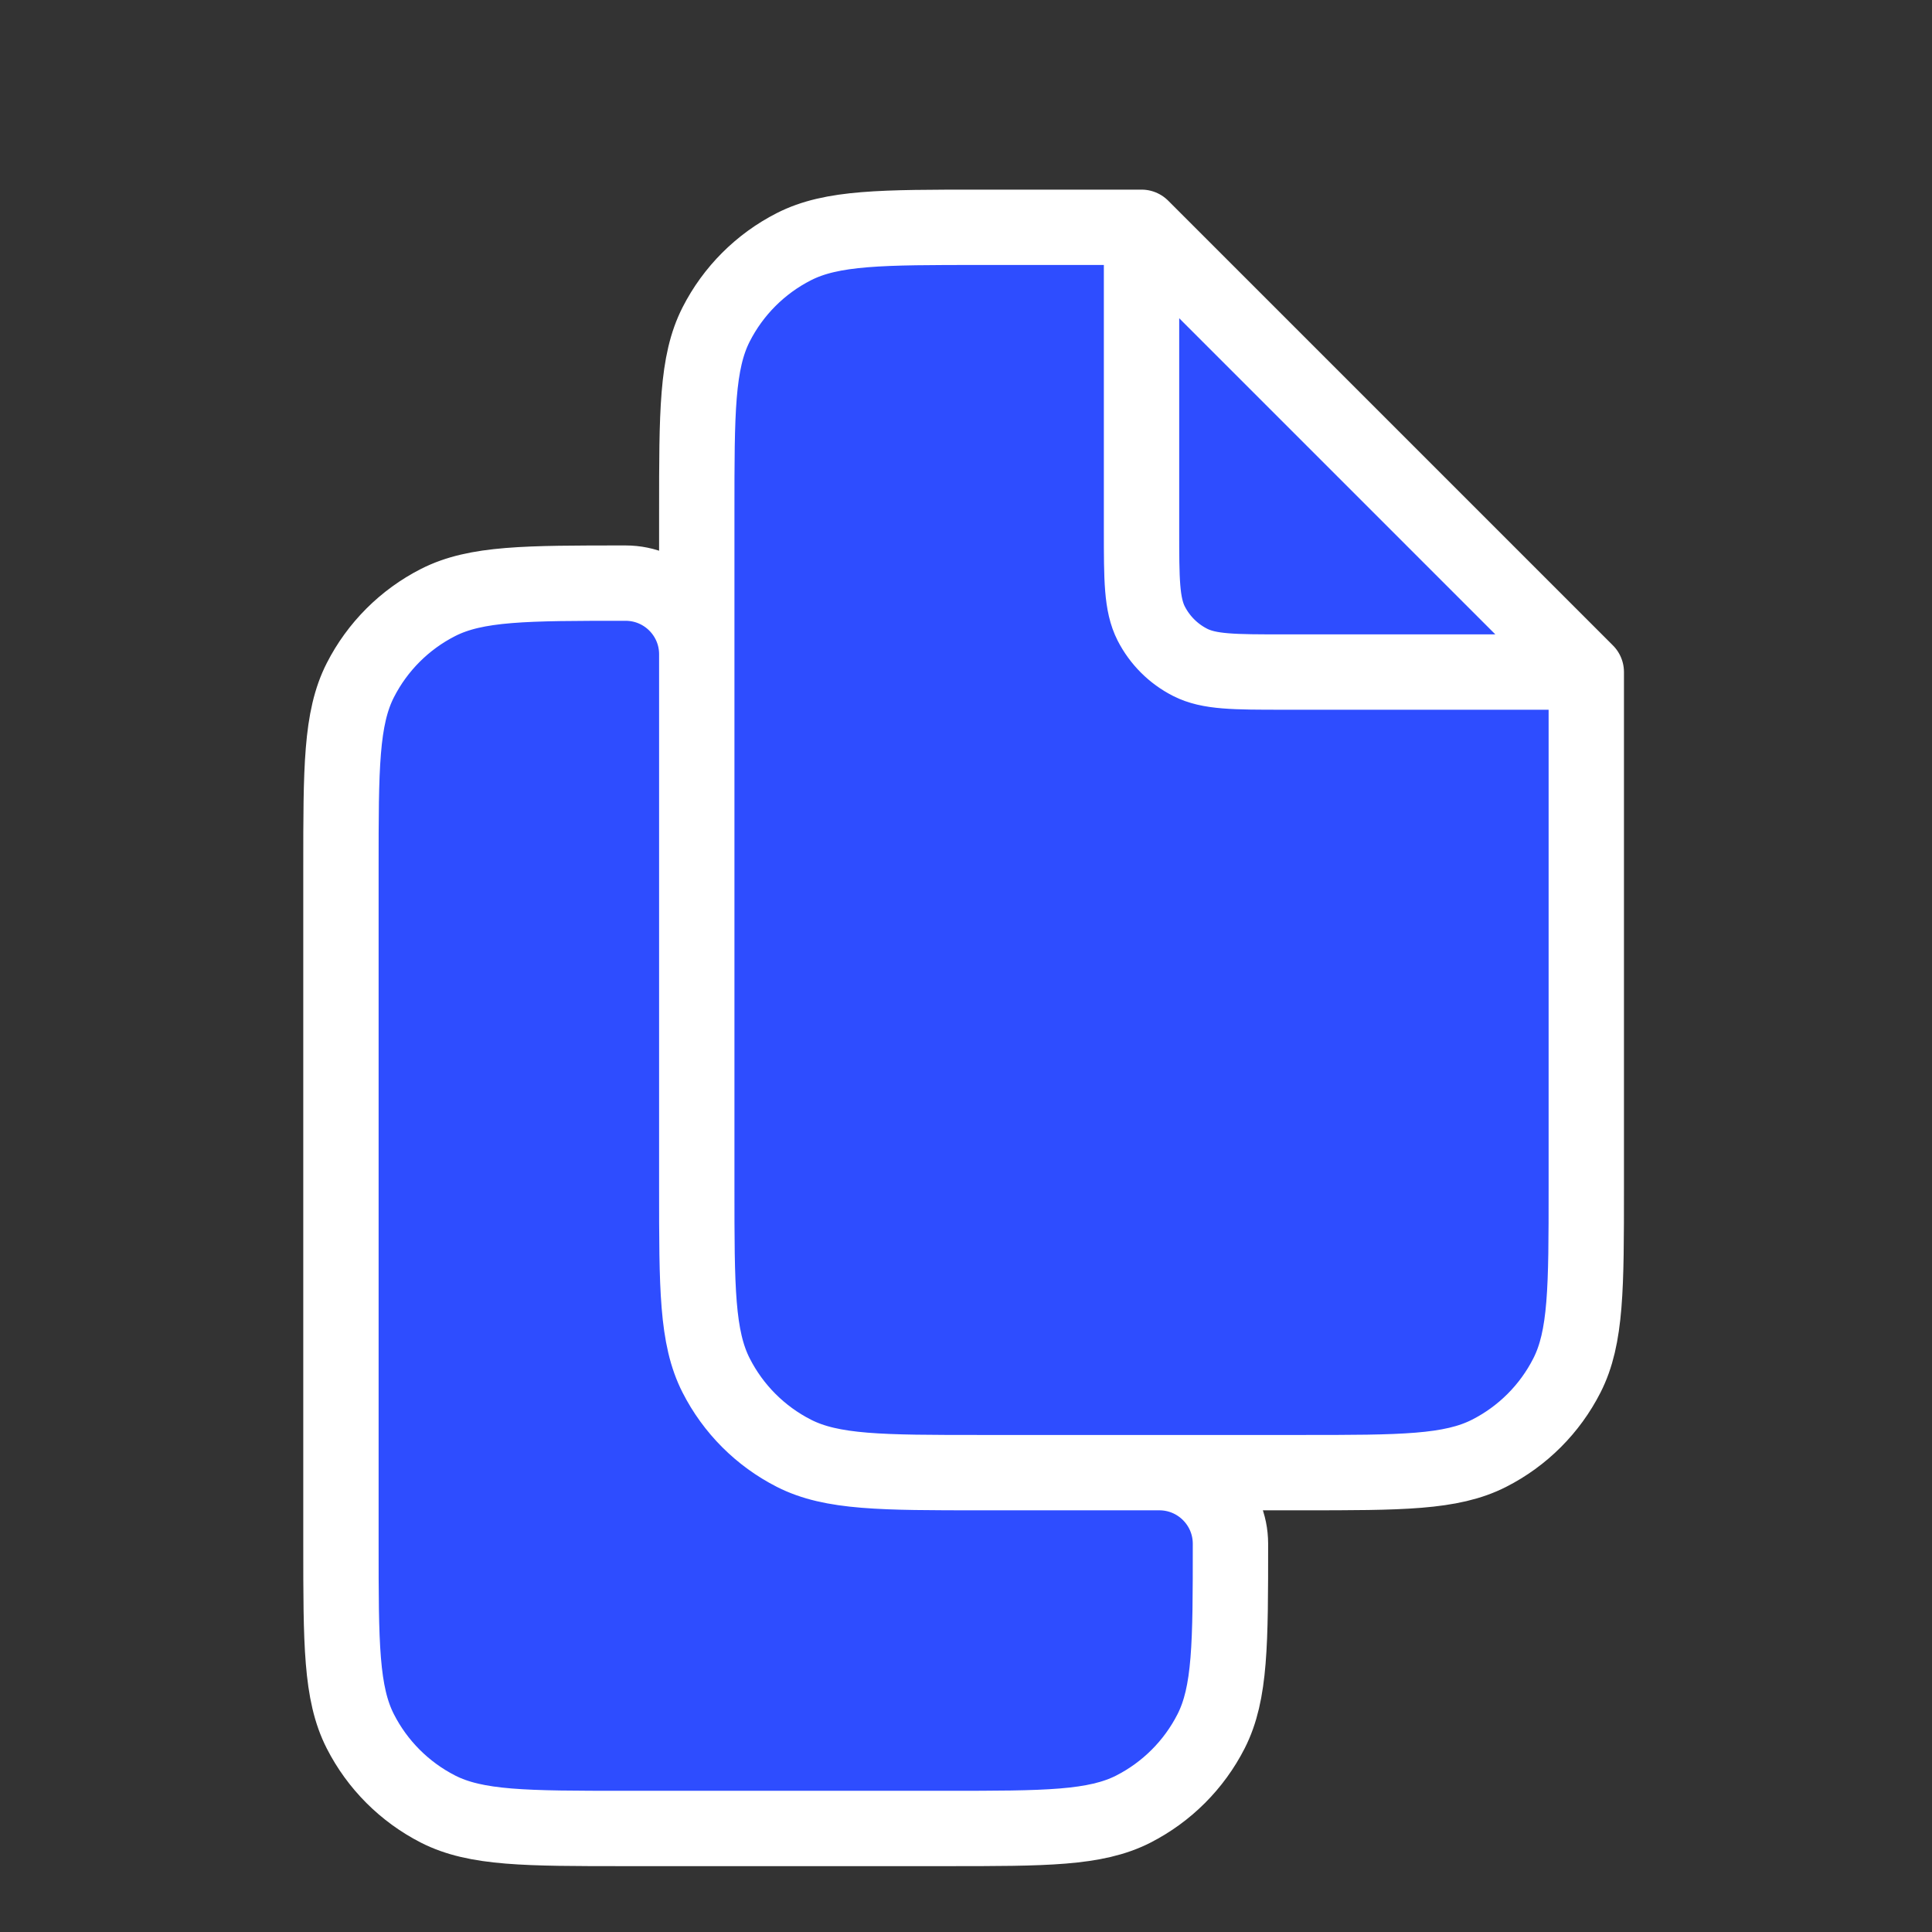 <?xml version="1.0" encoding="UTF-8"?> <svg xmlns="http://www.w3.org/2000/svg" width="34" height="34" viewBox="0 0 34 34" fill="none"><rect x="0" y="0" width="34" height="34" fill="#333333" stroke="none"/> <path d="M27.916 20.907V11.827L20.089 4H17.271C15.518 4 14.641 4 13.971 4.341C13.382 4.641 12.903 5.12 12.603 5.709C12.262 6.379 12.262 7.256 12.262 9.009V20.907C12.262 22.66 12.262 23.537 12.603 24.206C12.903 24.796 13.382 25.275 13.971 25.575C14.641 25.916 15.518 25.916 17.271 25.916H22.907C24.66 25.916 25.537 25.916 26.206 25.575C26.796 25.275 27.275 24.796 27.575 24.206C27.916 23.537 27.916 22.66 27.916 20.907Z" fill="#2E4DFF"></path> <path d="M11.009 32.178H16.645C18.398 32.178 19.275 32.178 19.945 31.837C20.534 31.536 21.013 31.057 21.313 30.468C21.654 29.799 21.654 28.922 21.654 27.168C21.654 26.477 21.094 25.916 20.402 25.916H17.271C15.518 25.916 14.641 25.916 13.971 25.575C13.382 25.275 12.903 24.796 12.603 24.206C12.262 23.537 12.262 22.66 12.262 20.907V11.514C12.262 10.822 11.701 10.262 11.009 10.262C9.256 10.262 8.379 10.262 7.709 10.603C7.12 10.903 6.641 11.382 6.341 11.971C6 12.641 6 13.518 6 15.271V27.168C6 28.922 6 29.799 6.341 30.468C6.641 31.057 7.12 31.536 7.709 31.837C8.379 32.178 9.256 32.178 11.009 32.178Z" fill="#2E4DFF"></path> <path d="M27.916 11.827V20.907C27.916 22.66 27.916 23.537 27.575 24.206C27.275 24.796 26.796 25.275 26.206 25.575C25.537 25.916 24.66 25.916 22.907 25.916H17.271M27.916 11.827L20.089 4M27.916 11.827H22.594C21.717 11.827 21.279 11.827 20.944 11.656C20.649 11.506 20.41 11.267 20.259 10.972C20.089 10.637 20.089 10.199 20.089 9.322V4M17.271 25.916C15.518 25.916 14.641 25.916 13.971 25.575C13.382 25.275 12.903 24.796 12.603 24.206C12.262 23.537 12.262 22.66 12.262 20.907M17.271 25.916H20.402C21.094 25.916 21.654 26.477 21.654 27.168C21.654 28.922 21.654 29.799 21.313 30.468C21.013 31.057 20.534 31.536 19.945 31.837C19.275 32.178 18.398 32.178 16.645 32.178H11.009C9.256 32.178 8.379 32.178 7.709 31.837C7.12 31.536 6.641 31.057 6.341 30.468C6 29.799 6 28.922 6 27.168V15.271C6 13.518 6 12.641 6.341 11.971C6.641 11.382 7.12 10.903 7.709 10.603C8.379 10.262 9.256 10.262 11.009 10.262C11.701 10.262 12.262 10.822 12.262 11.514V20.907M20.089 4H17.271C15.518 4 14.641 4 13.971 4.341C13.382 4.641 12.903 5.12 12.603 5.709C12.262 6.379 12.262 7.256 12.262 9.009V20.907" stroke="white" stroke-width="1.326" stroke-linecap="round" stroke-linejoin="round"></path> </svg> 